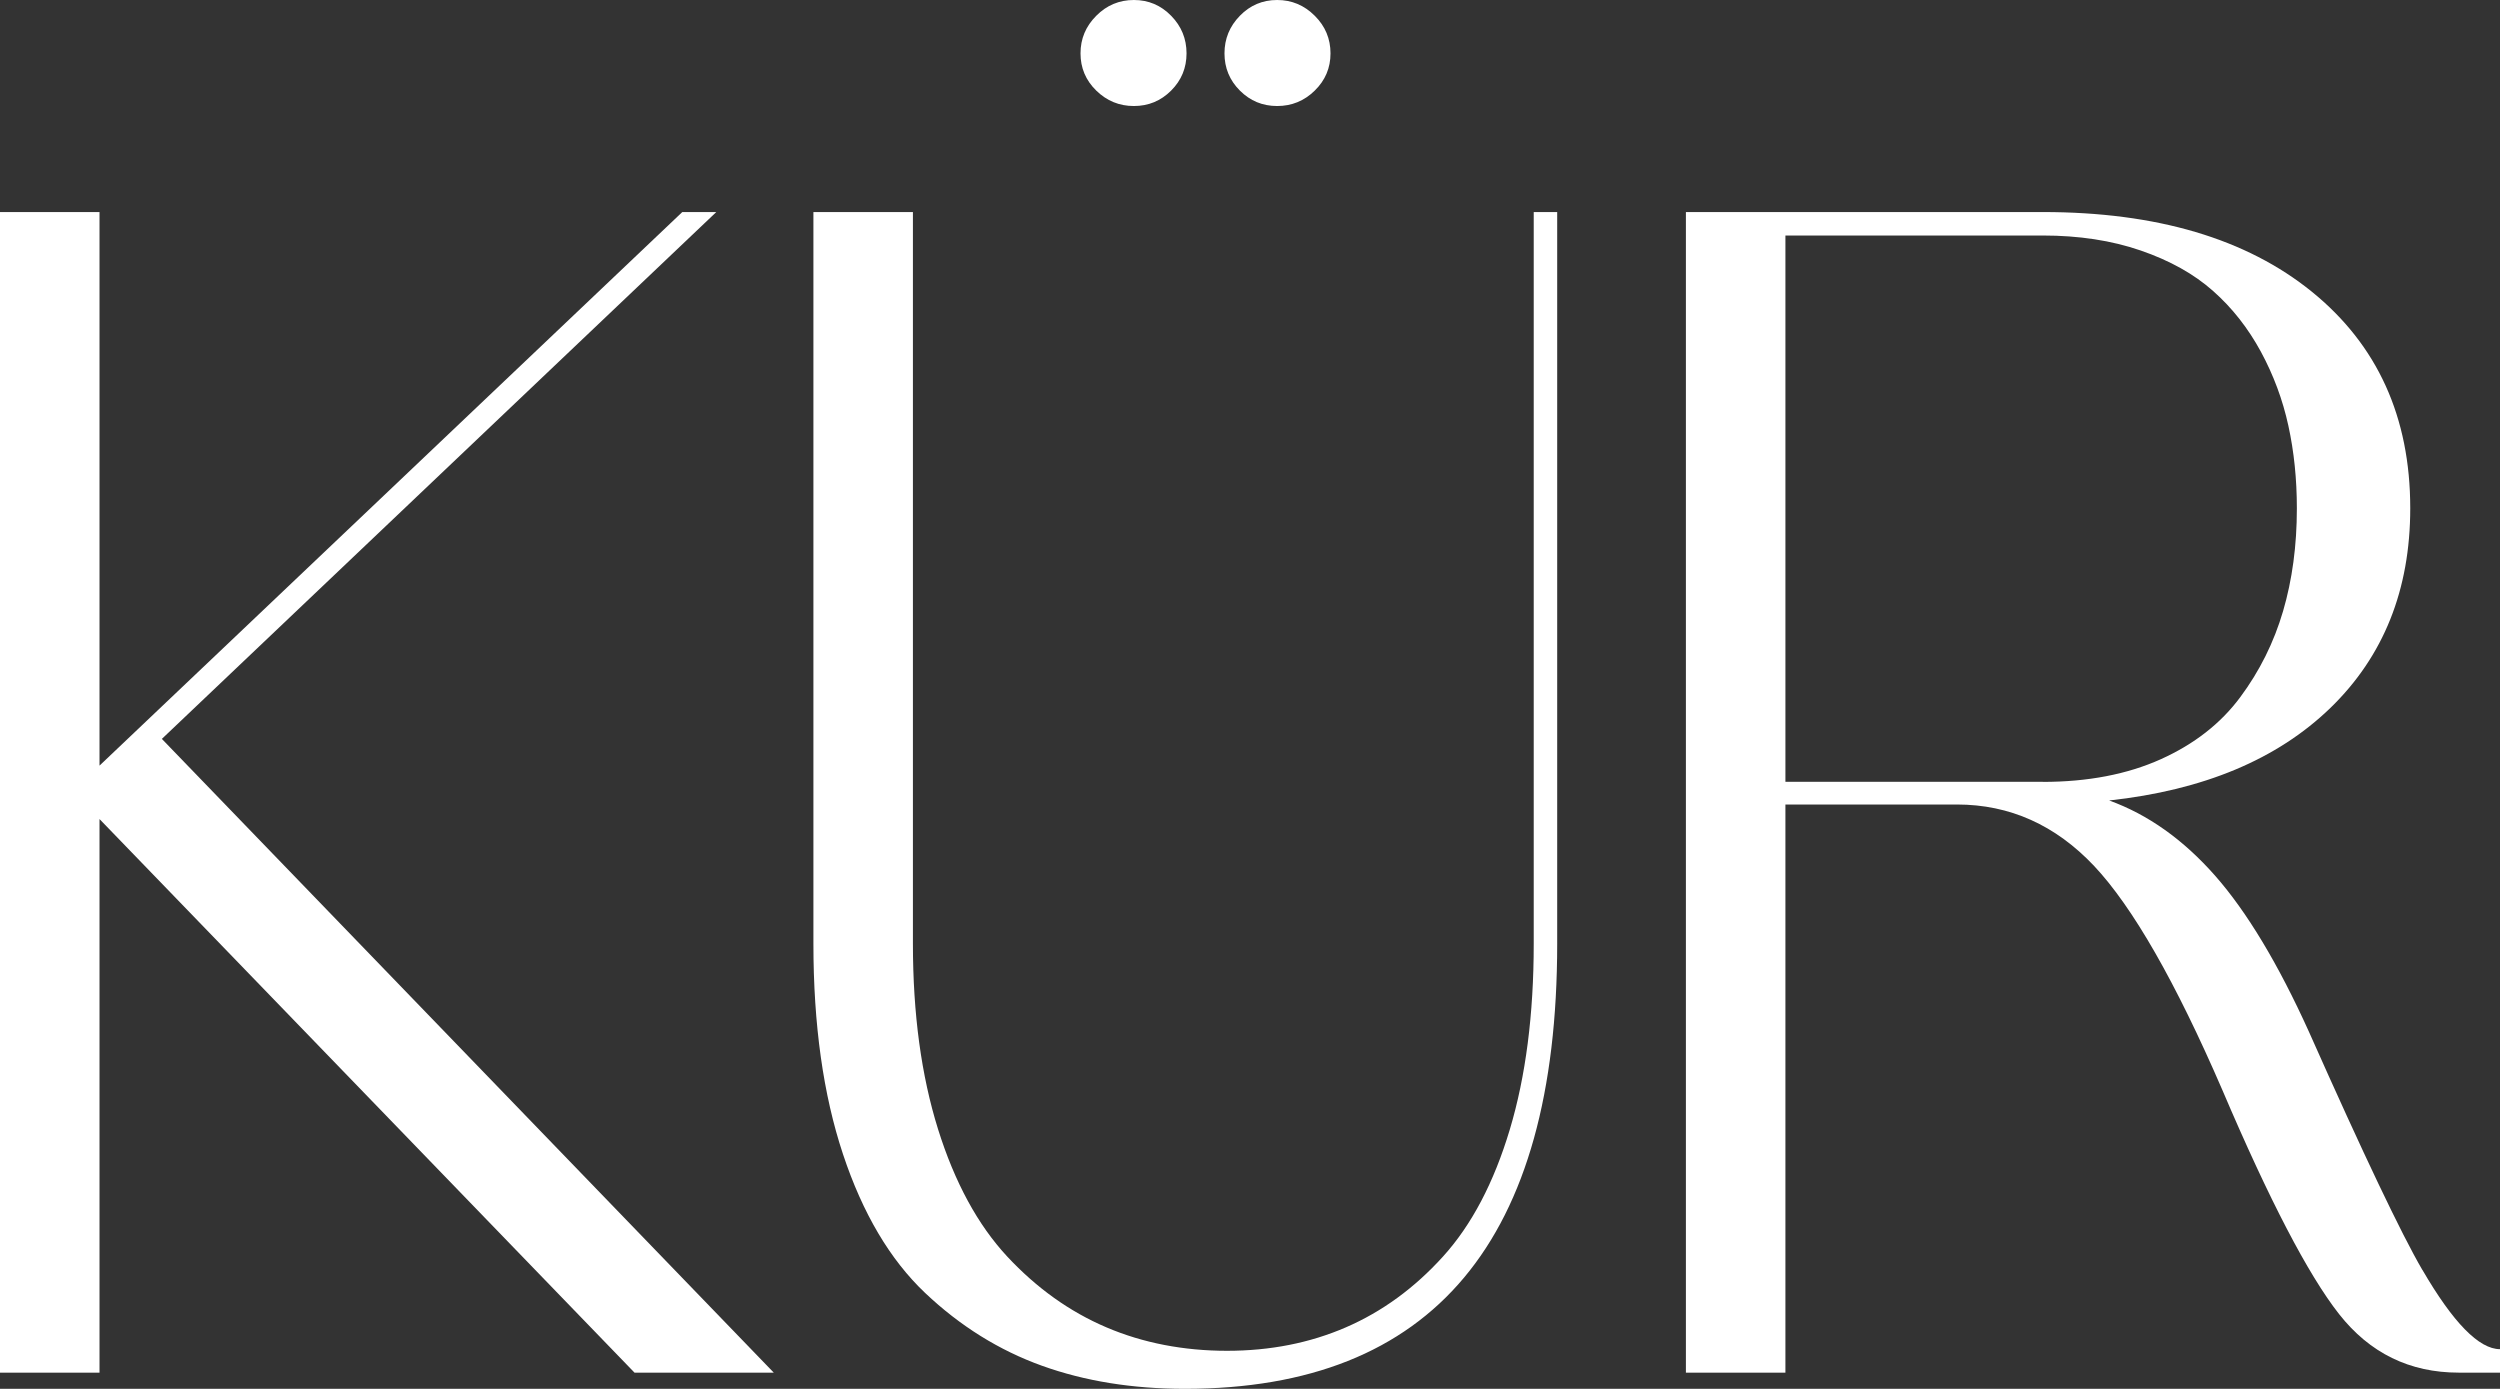 <svg xmlns="http://www.w3.org/2000/svg" id="Layer_2" viewBox="0 0 291.92 162.17"><rect x="0" y="0" width="291.92" height="162.17" fill="#333333" stroke="none"/><defs><style> .cls-1 { fill: #fff; } </style></defs><g id="Layer_1-2" data-name="Layer_1"><g><polygon class="cls-1" points="83.64 24.76 79.67 24.76 11.62 89.4 11.62 24.76 0 24.76 0 160.28 11.62 160.28 11.62 95.64 74.09 160.28 90.35 160.28 18.9 86.28 83.64 24.76"></polygon><path class="cls-1" d="M179.09,110.19c0,8.25-.93,15.48-2.79,21.69-1.86,6.21-4.46,11.15-7.8,14.84-3.34,3.69-7.12,6.44-11.34,8.27-4.22,1.83-8.85,2.74-13.89,2.74s-9.8-.91-14.08-2.74c-4.29-1.83-8.14-4.58-11.58-8.27-3.43-3.69-6.13-8.65-8.08-14.88-1.95-6.24-2.93-13.45-2.93-21.64V24.76h-11.62v85.43c0,9.45,1.15,17.64,3.45,24.57,2.3,6.93,5.5,12.33,9.59,16.21,4.09,3.87,8.65,6.71,13.66,8.51,5.01,1.8,10.57,2.69,16.68,2.69,28.98,0,43.47-17.33,43.47-51.98V24.76h-2.74v85.43Z"></path><path class="cls-1" d="M149.13,12.38c1.7,0,3.17-.6,4.39-1.8,1.23-1.2,1.84-2.65,1.84-4.35s-.61-3.17-1.84-4.39c-1.23-1.23-2.69-1.84-4.39-1.84s-3.15.61-4.35,1.84c-1.2,1.23-1.8,2.69-1.8,4.39s.6,3.15,1.8,4.35c1.2,1.2,2.65,1.8,4.35,1.8Z"></path><path class="cls-1" d="M132.4,12.38c1.7,0,3.15-.6,4.35-1.8,1.2-1.2,1.8-2.65,1.8-4.35s-.6-3.17-1.8-4.39c-1.2-1.23-2.65-1.84-4.35-1.84s-3.17.61-4.39,1.84c-1.23,1.23-1.84,2.69-1.84,4.39s.61,3.15,1.84,4.35c1.23,1.2,2.69,1.8,4.39,1.8Z"></path><path class="cls-1" d="M282.85,148.28c-2.46-4.22-6.87-13.48-13.23-27.78-3.59-7.94-7.25-14.02-10.96-18.24-3.72-4.22-7.84-7.15-12.38-8.79,11.02-1.2,19.64-4.8,25.85-10.82,6.2-6.02,9.31-13.78,9.31-23.3,0-10.65-3.83-19.07-11.48-25.28-7.65-6.2-18.13-9.31-31.42-9.31h-41.68v135.52h11.62v-66.34h20.03c6.17,0,11.51,2.4,16.02,7.18,4.5,4.79,9.5,13.51,14.98,26.18,5.48,12.85,10.02,21.56,13.61,26.13,3.59,4.57,8.25,6.85,13.99,6.85h4.82v-2.74c-2.46,0-5.48-3.09-9.07-9.26ZM238.53,91.29h-30.05V27.5h30.05c4.22,0,8.03.58,11.43,1.75,3.4,1.17,6.22,2.74,8.46,4.73,2.24,1.98,4.09,4.35,5.58,7.09,1.48,2.74,2.55,5.62,3.21,8.65.66,3.02.99,6.24.99,9.64,0,4.35-.54,8.35-1.61,12-1.07,3.65-2.74,7.01-5.01,10.06-2.27,3.06-5.36,5.47-9.26,7.23-3.91,1.76-8.51,2.65-13.8,2.65Z"></path></g></g></svg>